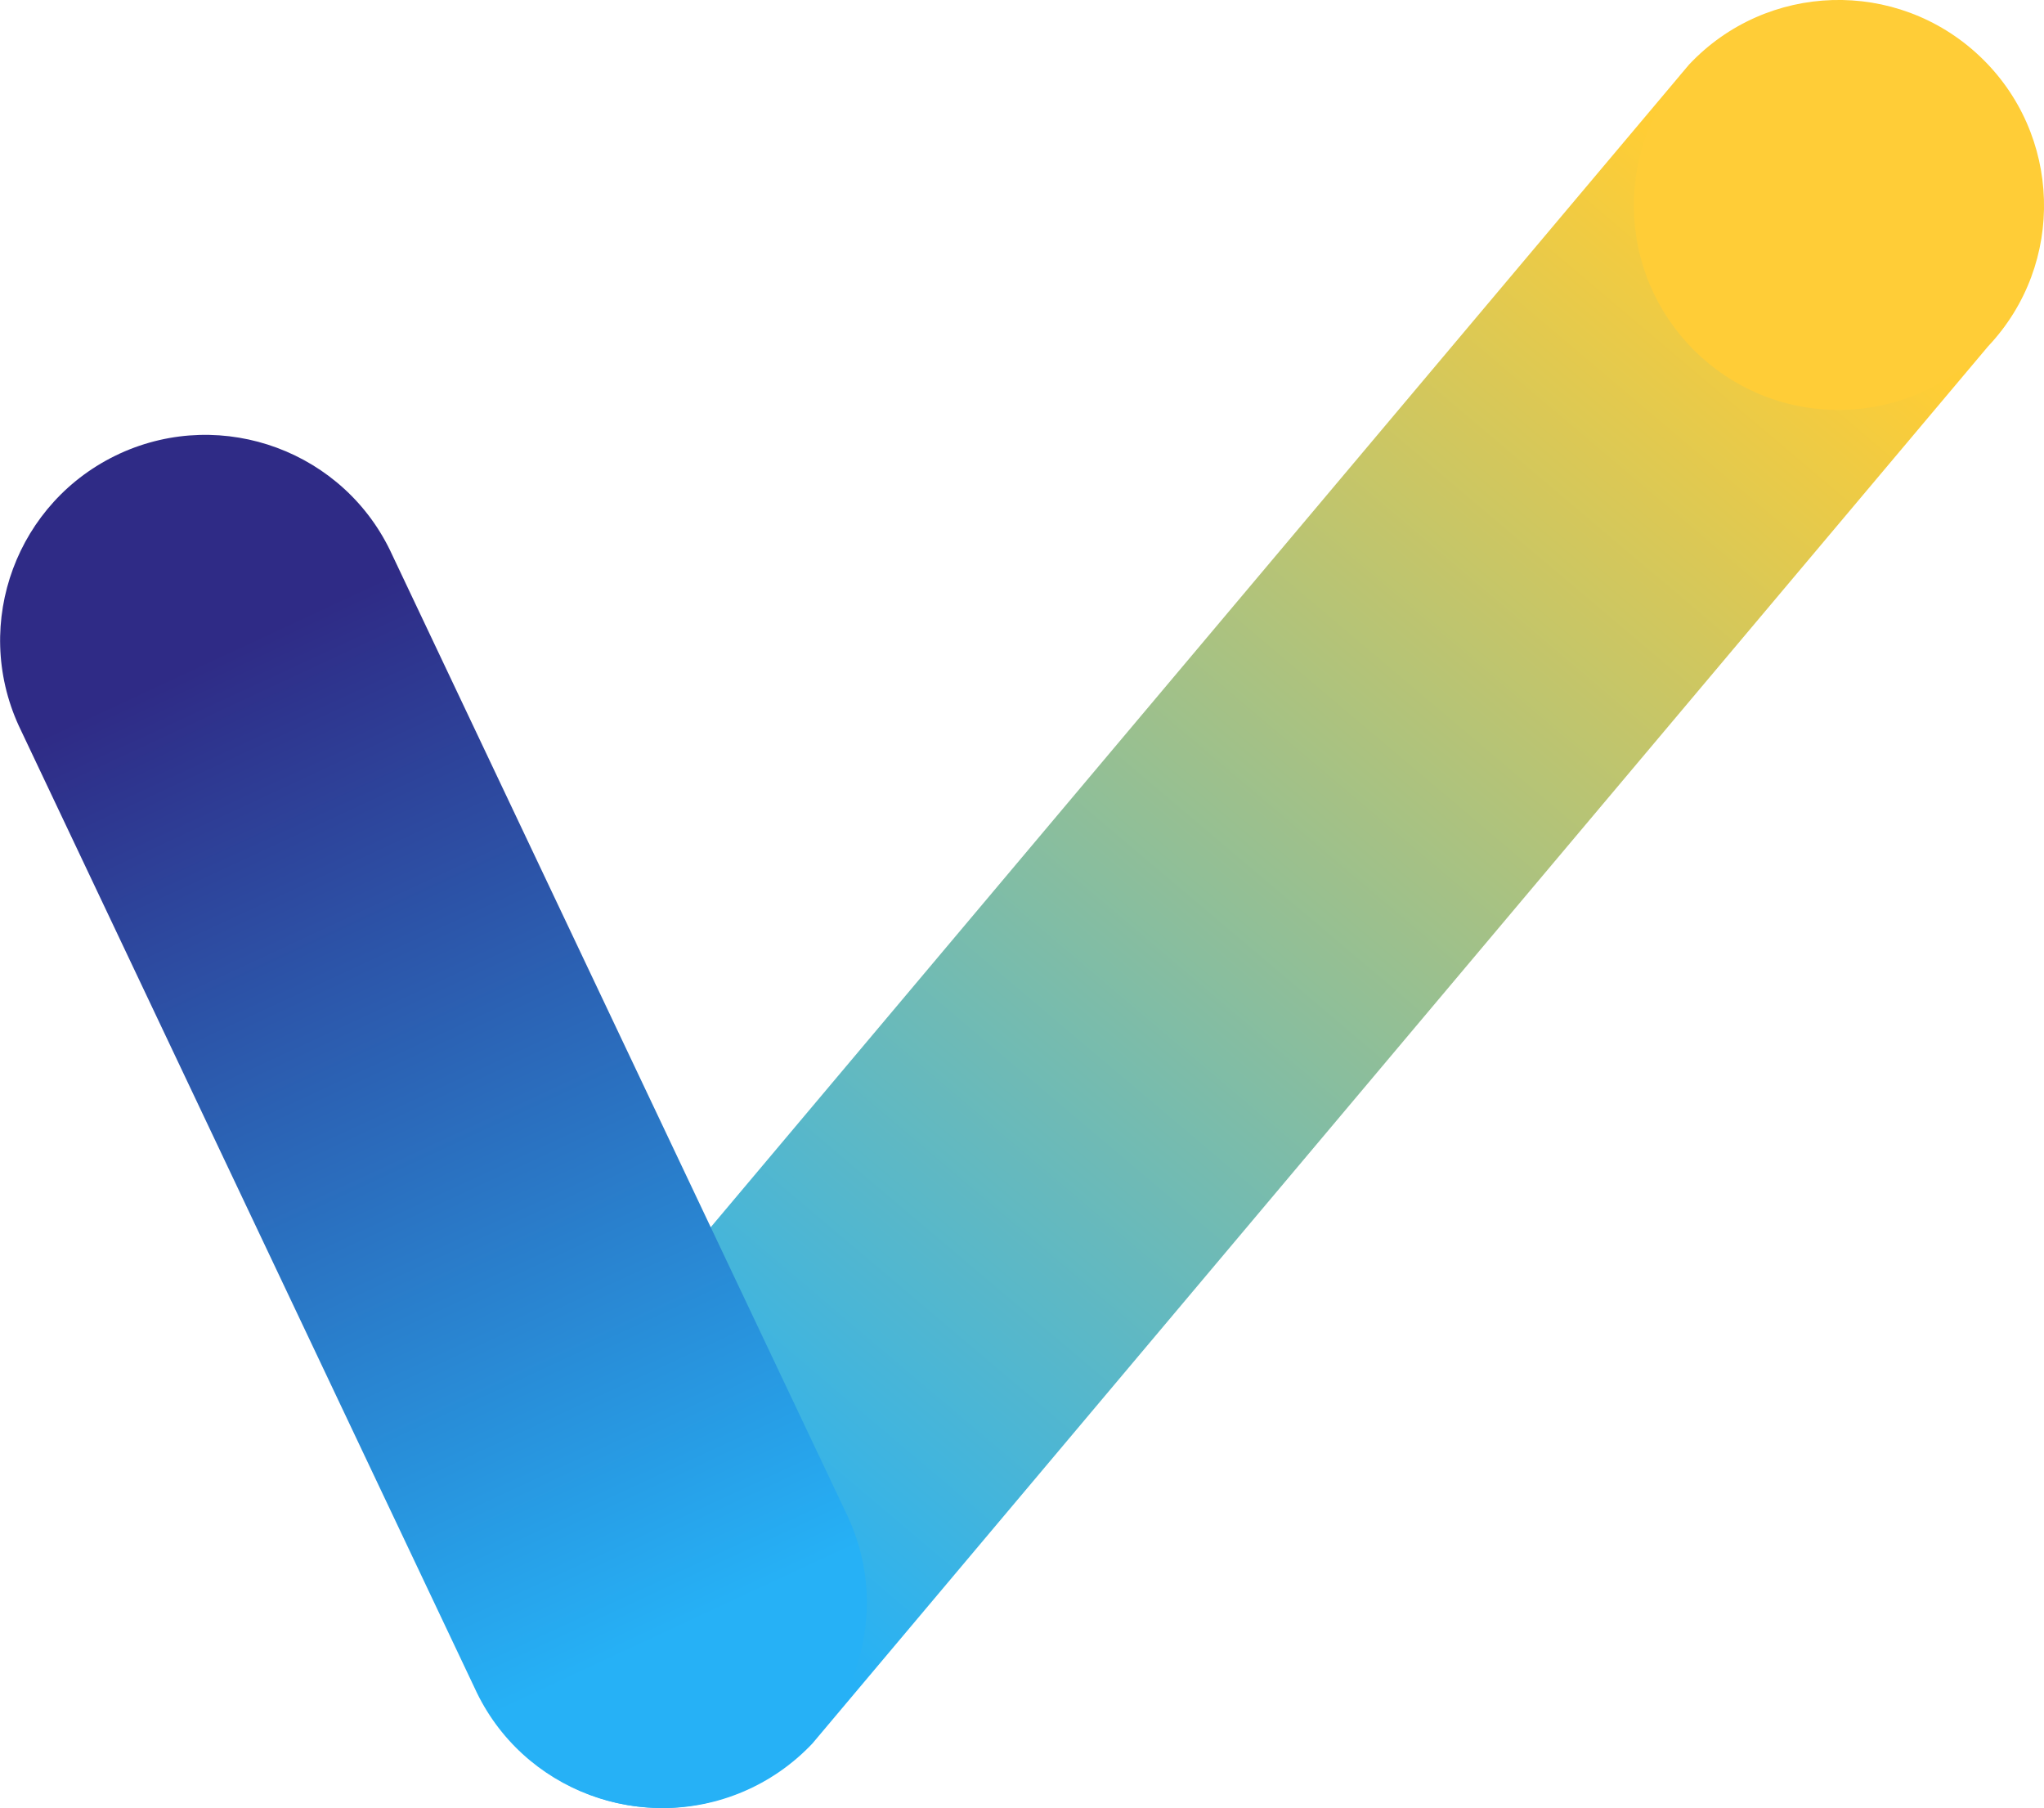 <svg version="1.1" id="Layer_1" xmlns="http://www.w3.org/2000/svg" xmlns:xlink="http://www.w3.org/1999/xlink" x="0px" y="0px" style="enable-background:new 0 0 665.29 240.61;" xml:space="preserve" viewBox="220.53 91.78 80.74 71.41"> <style type="text/css"> 	.st0{fill:#FFFFFF;} 	.st1{fill:url(#SVGID_1_);} 	.st2{fill:url(#SVGID_00000006695617615410015740000002602469038724250018_);} 	.st3{fill:#FFCD37;} 	.st4{fill:#2B215D;} 	.st5{fill:url(#SVGID_00000001640730790340127840000015972086763157250466_);} 	.st6{fill:url(#SVGID_00000130636797349325338240000013835216109472927154_);} </style> <g> 		<linearGradient id="SVGID_1_" gradientUnits="userSpaceOnUse" x1="256.688" y1="153.149" x2="299.958" y2="101.979" gradientTransform="matrix(1 0 0 1 -8.465 0)"> 		<stop offset="0" style="stop-color:#26B1F6"></stop> 		<stop offset="1" style="stop-color:#FFCD35"></stop> 	</linearGradient> 	<path class="st1" d="M246.71,163.19c-2,0-3.99-0.73-5.56-2.21c-3.26-3.07-3.42-8.21-0.34-11.47l46.44-55.18 		c3.07-3.26,8.2-3.42,11.47-0.34c3.26,3.07,3.42,8.21,0.34,11.47l-46.44,55.18C251.02,162.33,248.86,163.19,246.71,163.19z"></path> 	 		<linearGradient id="SVGID_00000061429149789443901820000008648261023780635522_" gradientUnits="userSpaceOnUse" x1="766.648" y1="-1506.654" x2="766.83" y2="-1463.751" gradientTransform="matrix(0.908 -0.418 0.418 0.908 162.612 1806.118)"> 		<stop offset="2.020255e-03" style="stop-color:#2F2B86"></stop> 		<stop offset="0.996" style="stop-color:#26B1F6"></stop> 	</linearGradient> 	<path style="fill:url(#SVGID_00000061429149789443901820000008648261023780635522_);" d="M250.05,162.44c0,0-0.01,0.01-0.02,0.01 		c-4.07,1.86-8.89,0.07-10.75-4l-18.01-38.01c-1.86-4.07-0.07-8.87,3.98-10.74c0,0,0.01-0.01,0.02-0.01c4.07-1.86,8.89-0.07,10.75,4 		l18.01,38.01C255.9,155.77,254.11,160.57,250.05,162.44z"></path> 	<circle class="st3" cx="293.15" cy="99.89" r="8.08"></circle> 	 	</g>  </svg>